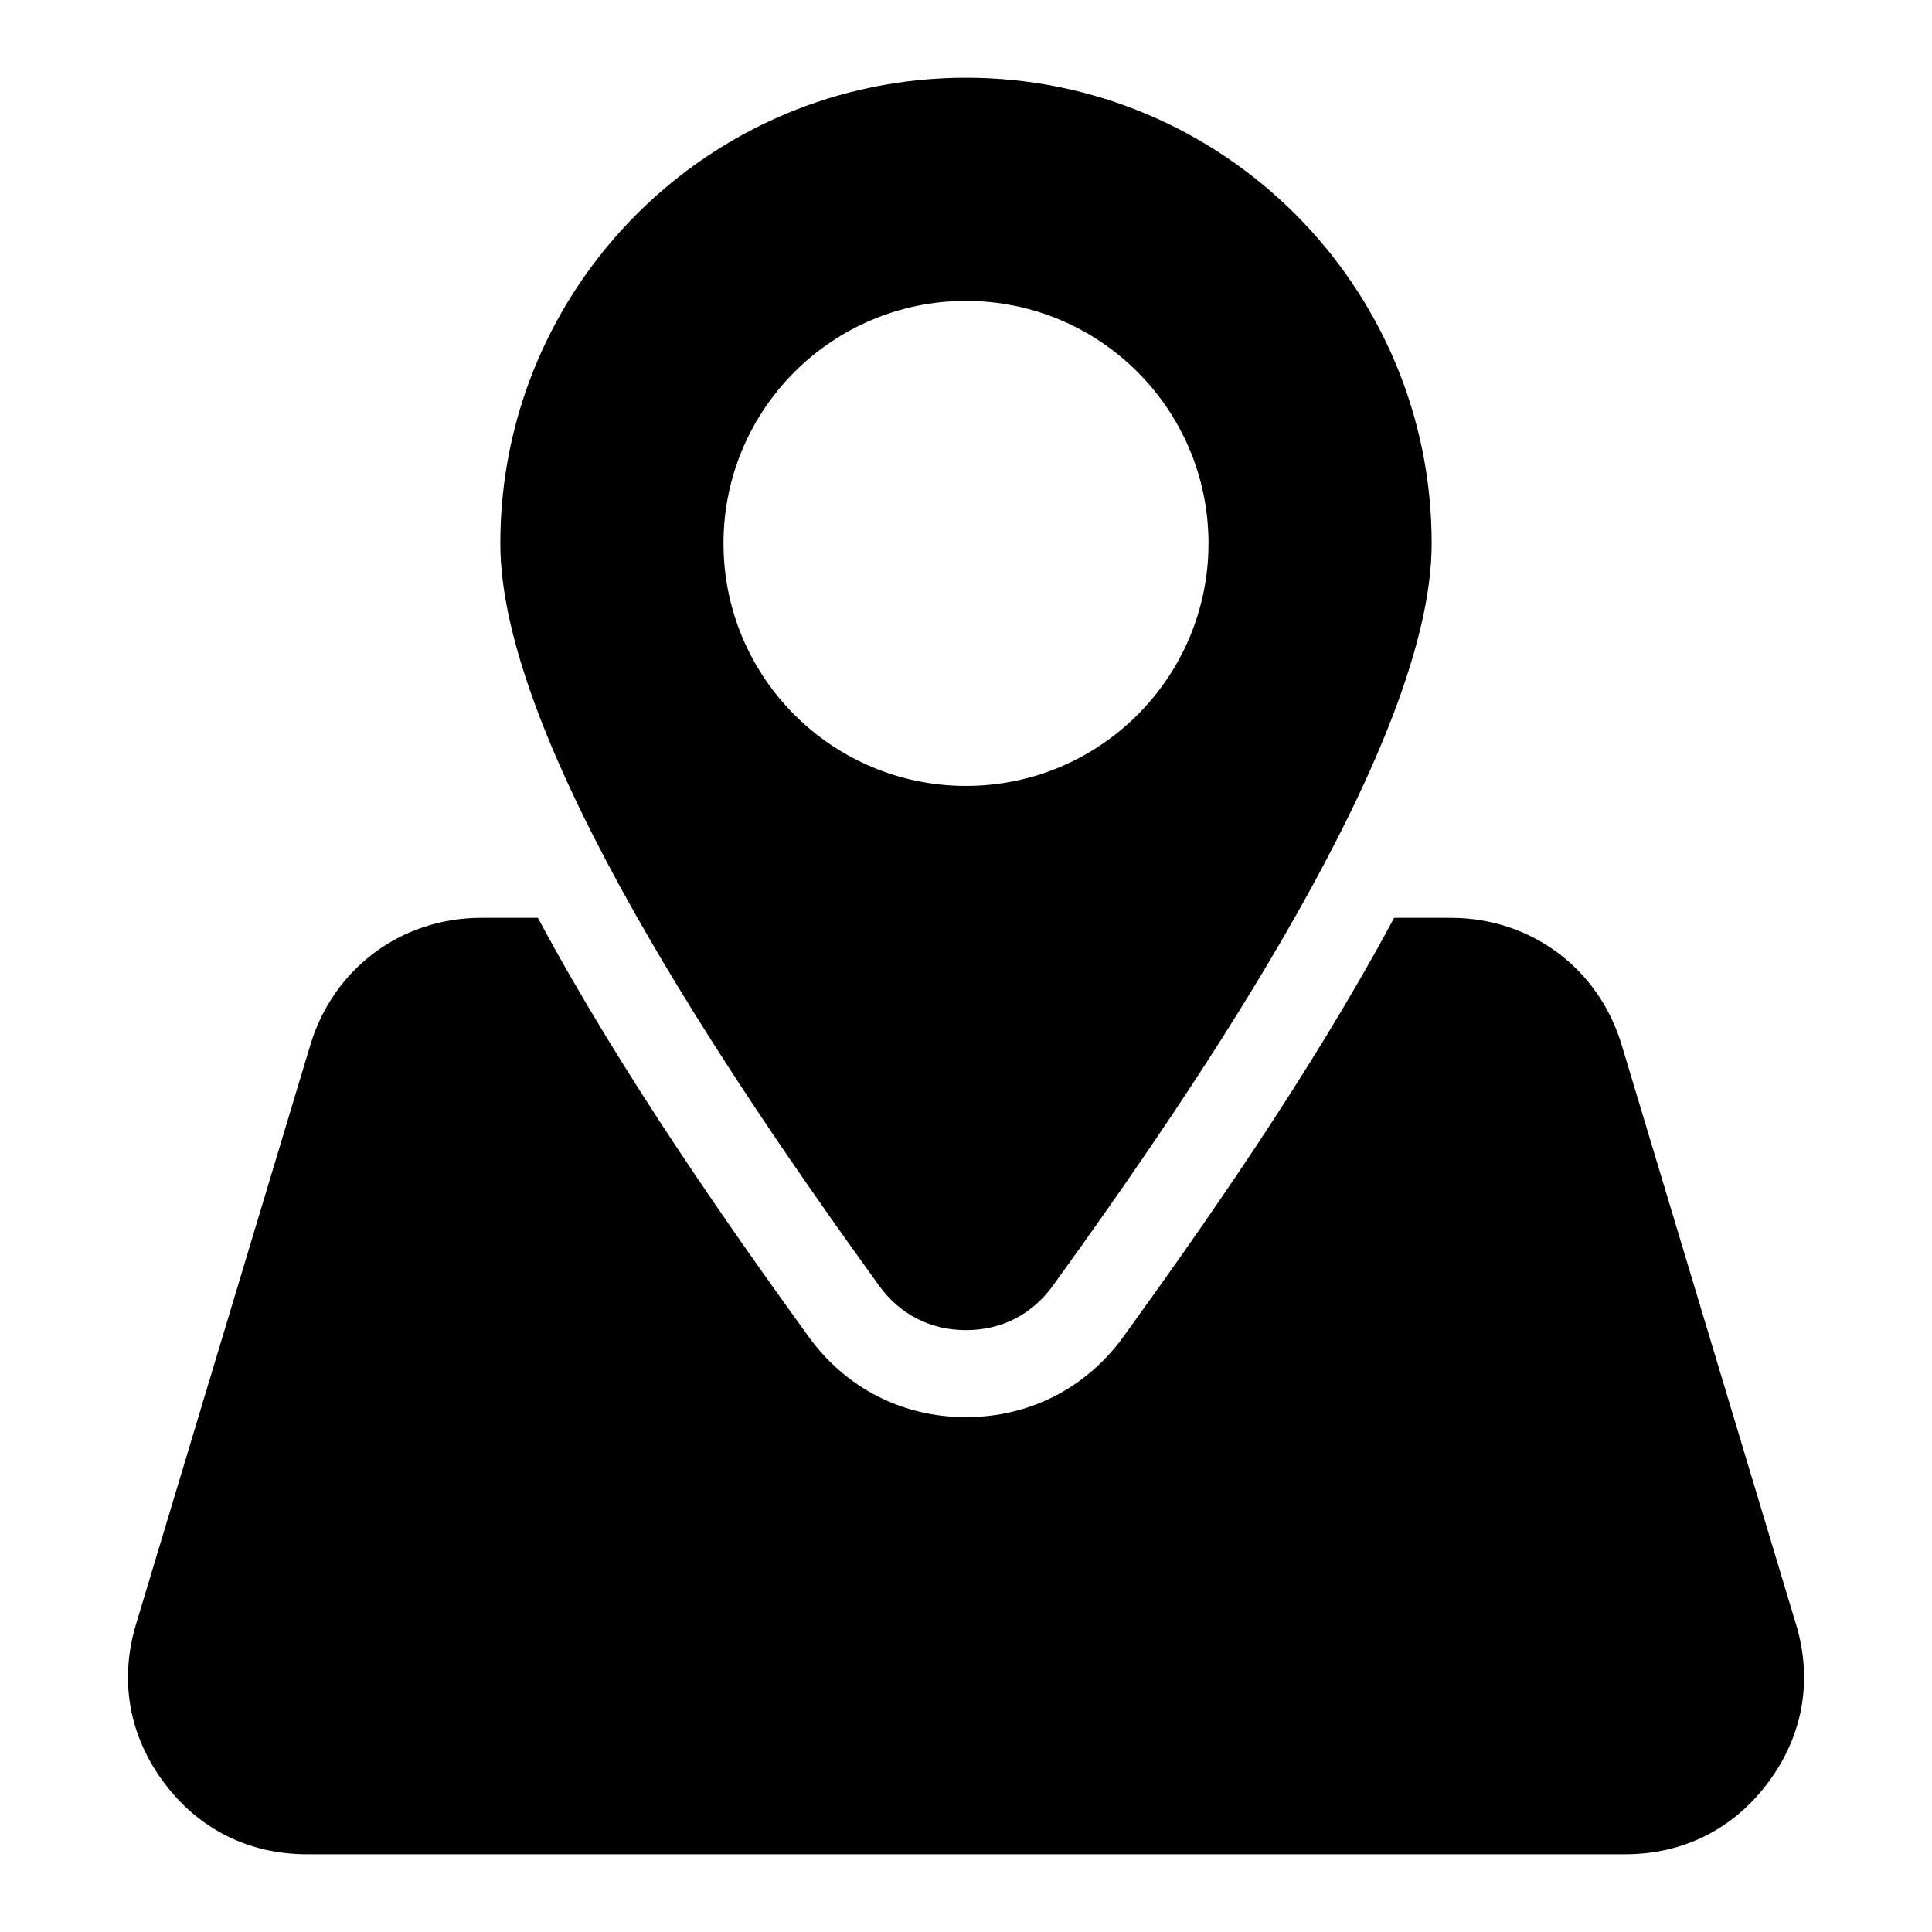 <?xml version="1.0" encoding="UTF-8"?>
<!-- Uploaded to: SVG Repo, www.svgrepo.com, Generator: SVG Repo Mixer Tools -->
<svg fill="#000000" width="800px" height="800px" version="1.1" viewBox="144 144 512 512" xmlns="http://www.w3.org/2000/svg">
 <path d="m619.96 574.44-46.203-153.53c-6.106-20.312-24.094-33.676-45.312-33.676h-14.977c-22.535 42.02-51.812 83.387-71.75 111-9.855 13.633-24.895 21.328-41.715 21.328-16.824 0-31.859-7.691-41.715-21.328-19.938-27.613-49.211-68.98-71.75-111h-14.977c-21.207 0-39.191 13.375-45.312 33.676l-46.203 153.53c-4.445 14.797-1.891 29.457 7.332 41.867 9.219 12.41 22.52 19.09 37.984 19.09h349.29c15.461 0 28.762-6.68 37.984-19.09 9.219-12.41 11.789-27.07 7.332-41.867zm-219.96-409.84c68.152 0 123.41 55.258 123.41 123.41 0 52.523-60.926 142.11-100.39 196.73-5.516 7.617-13.602 11.758-23.02 11.758-9.402 0-17.504-4.141-23.02-11.758-39.449-54.625-100.39-144.21-100.39-196.73 0-68.152 55.258-123.41 123.41-123.41zm0 59.145c35.488 0 64.266 28.777 64.266 64.266 0 35.488-28.777 64.266-64.266 64.266-35.488 0-64.266-28.777-64.266-64.266 0-35.488 28.777-64.266 64.266-64.266z" fill-rule="evenodd"/>
</svg>